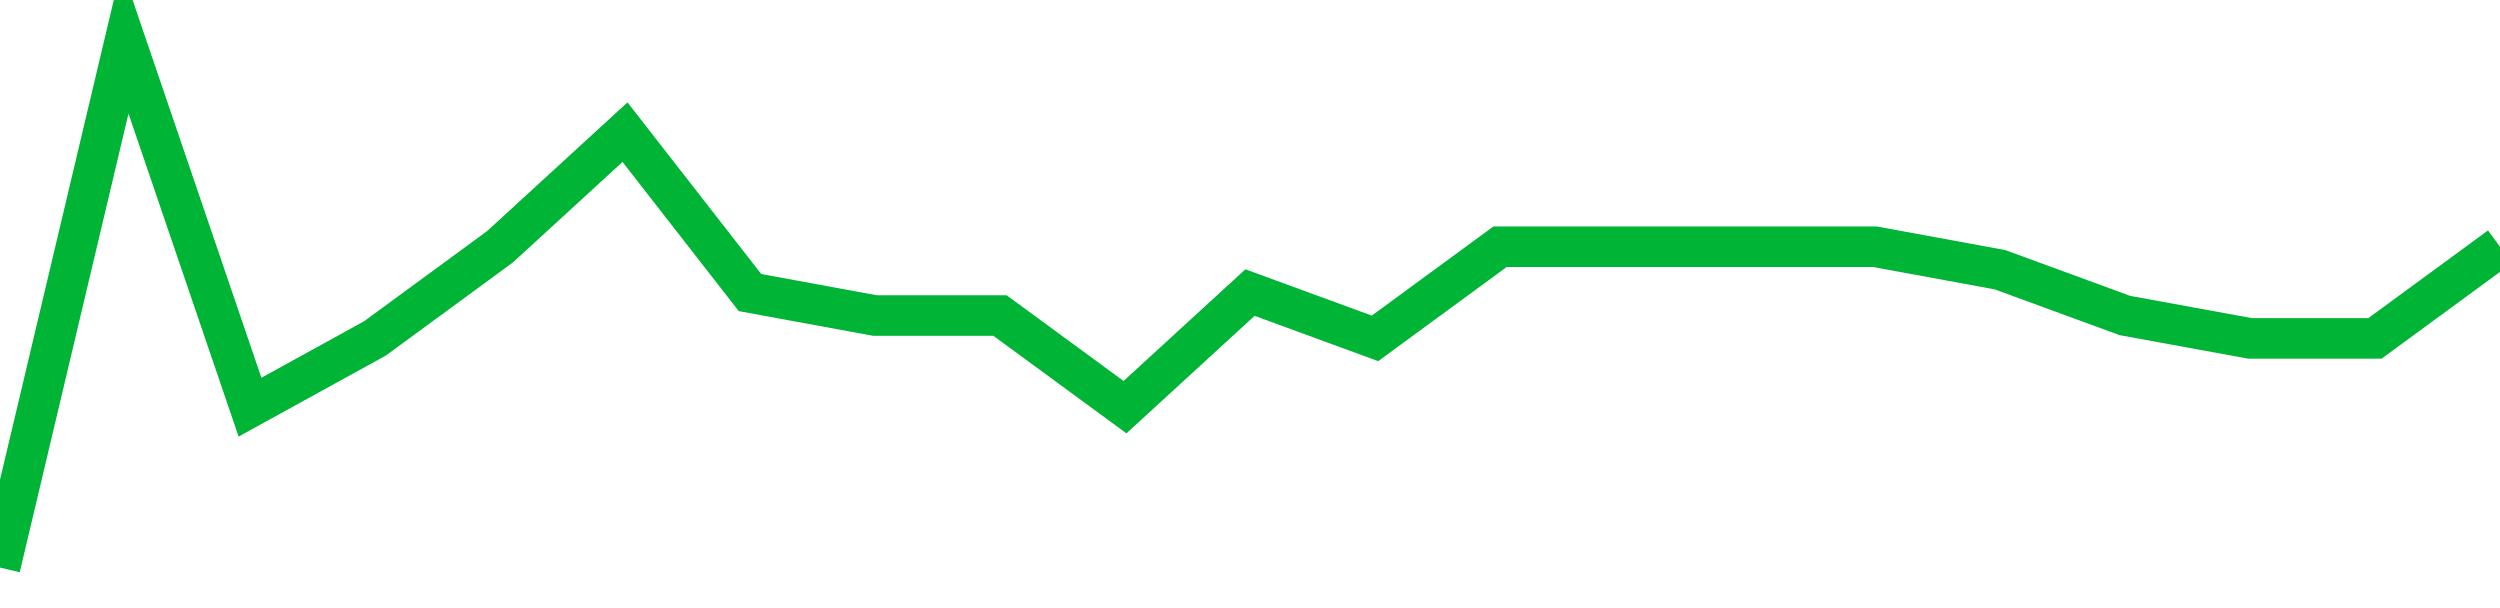 <!-- Generated with https://github.com/jxxe/sparkline/ --><svg viewBox="0 0 185 45" class="sparkline" xmlns="http://www.w3.org/2000/svg"><path class="sparkline--fill" d="M 0 42 L 0 42 L 9.25 3 L 18.5 30.13 L 27.75 25.04 L 37 18.26 L 46.25 9.78 L 55.5 21.65 L 64.75 23.35 L 74 23.35 L 83.25 30.13 L 92.5 21.65 L 101.75 25.04 L 111 18.26 L 120.25 18.26 L 129.5 18.26 L 138.75 18.26 L 148 19.96 L 157.25 23.35 L 166.5 25.04 L 175.75 25.04 L 185 18.26 V 45 L 0 45 Z" stroke="none" fill="none" ></path><path class="sparkline--line" d="M 0 42 L 0 42 L 9.25 3 L 18.5 30.13 L 27.75 25.04 L 37 18.26 L 46.25 9.78 L 55.5 21.65 L 64.75 23.35 L 74 23.35 L 83.25 30.13 L 92.5 21.65 L 101.75 25.04 L 111 18.26 L 120.25 18.26 L 129.5 18.26 L 138.75 18.26 L 148 19.96 L 157.25 23.35 L 166.5 25.04 L 175.75 25.04 L 185 18.26" fill="none" stroke-width="3" stroke="#00B436" ></path></svg>